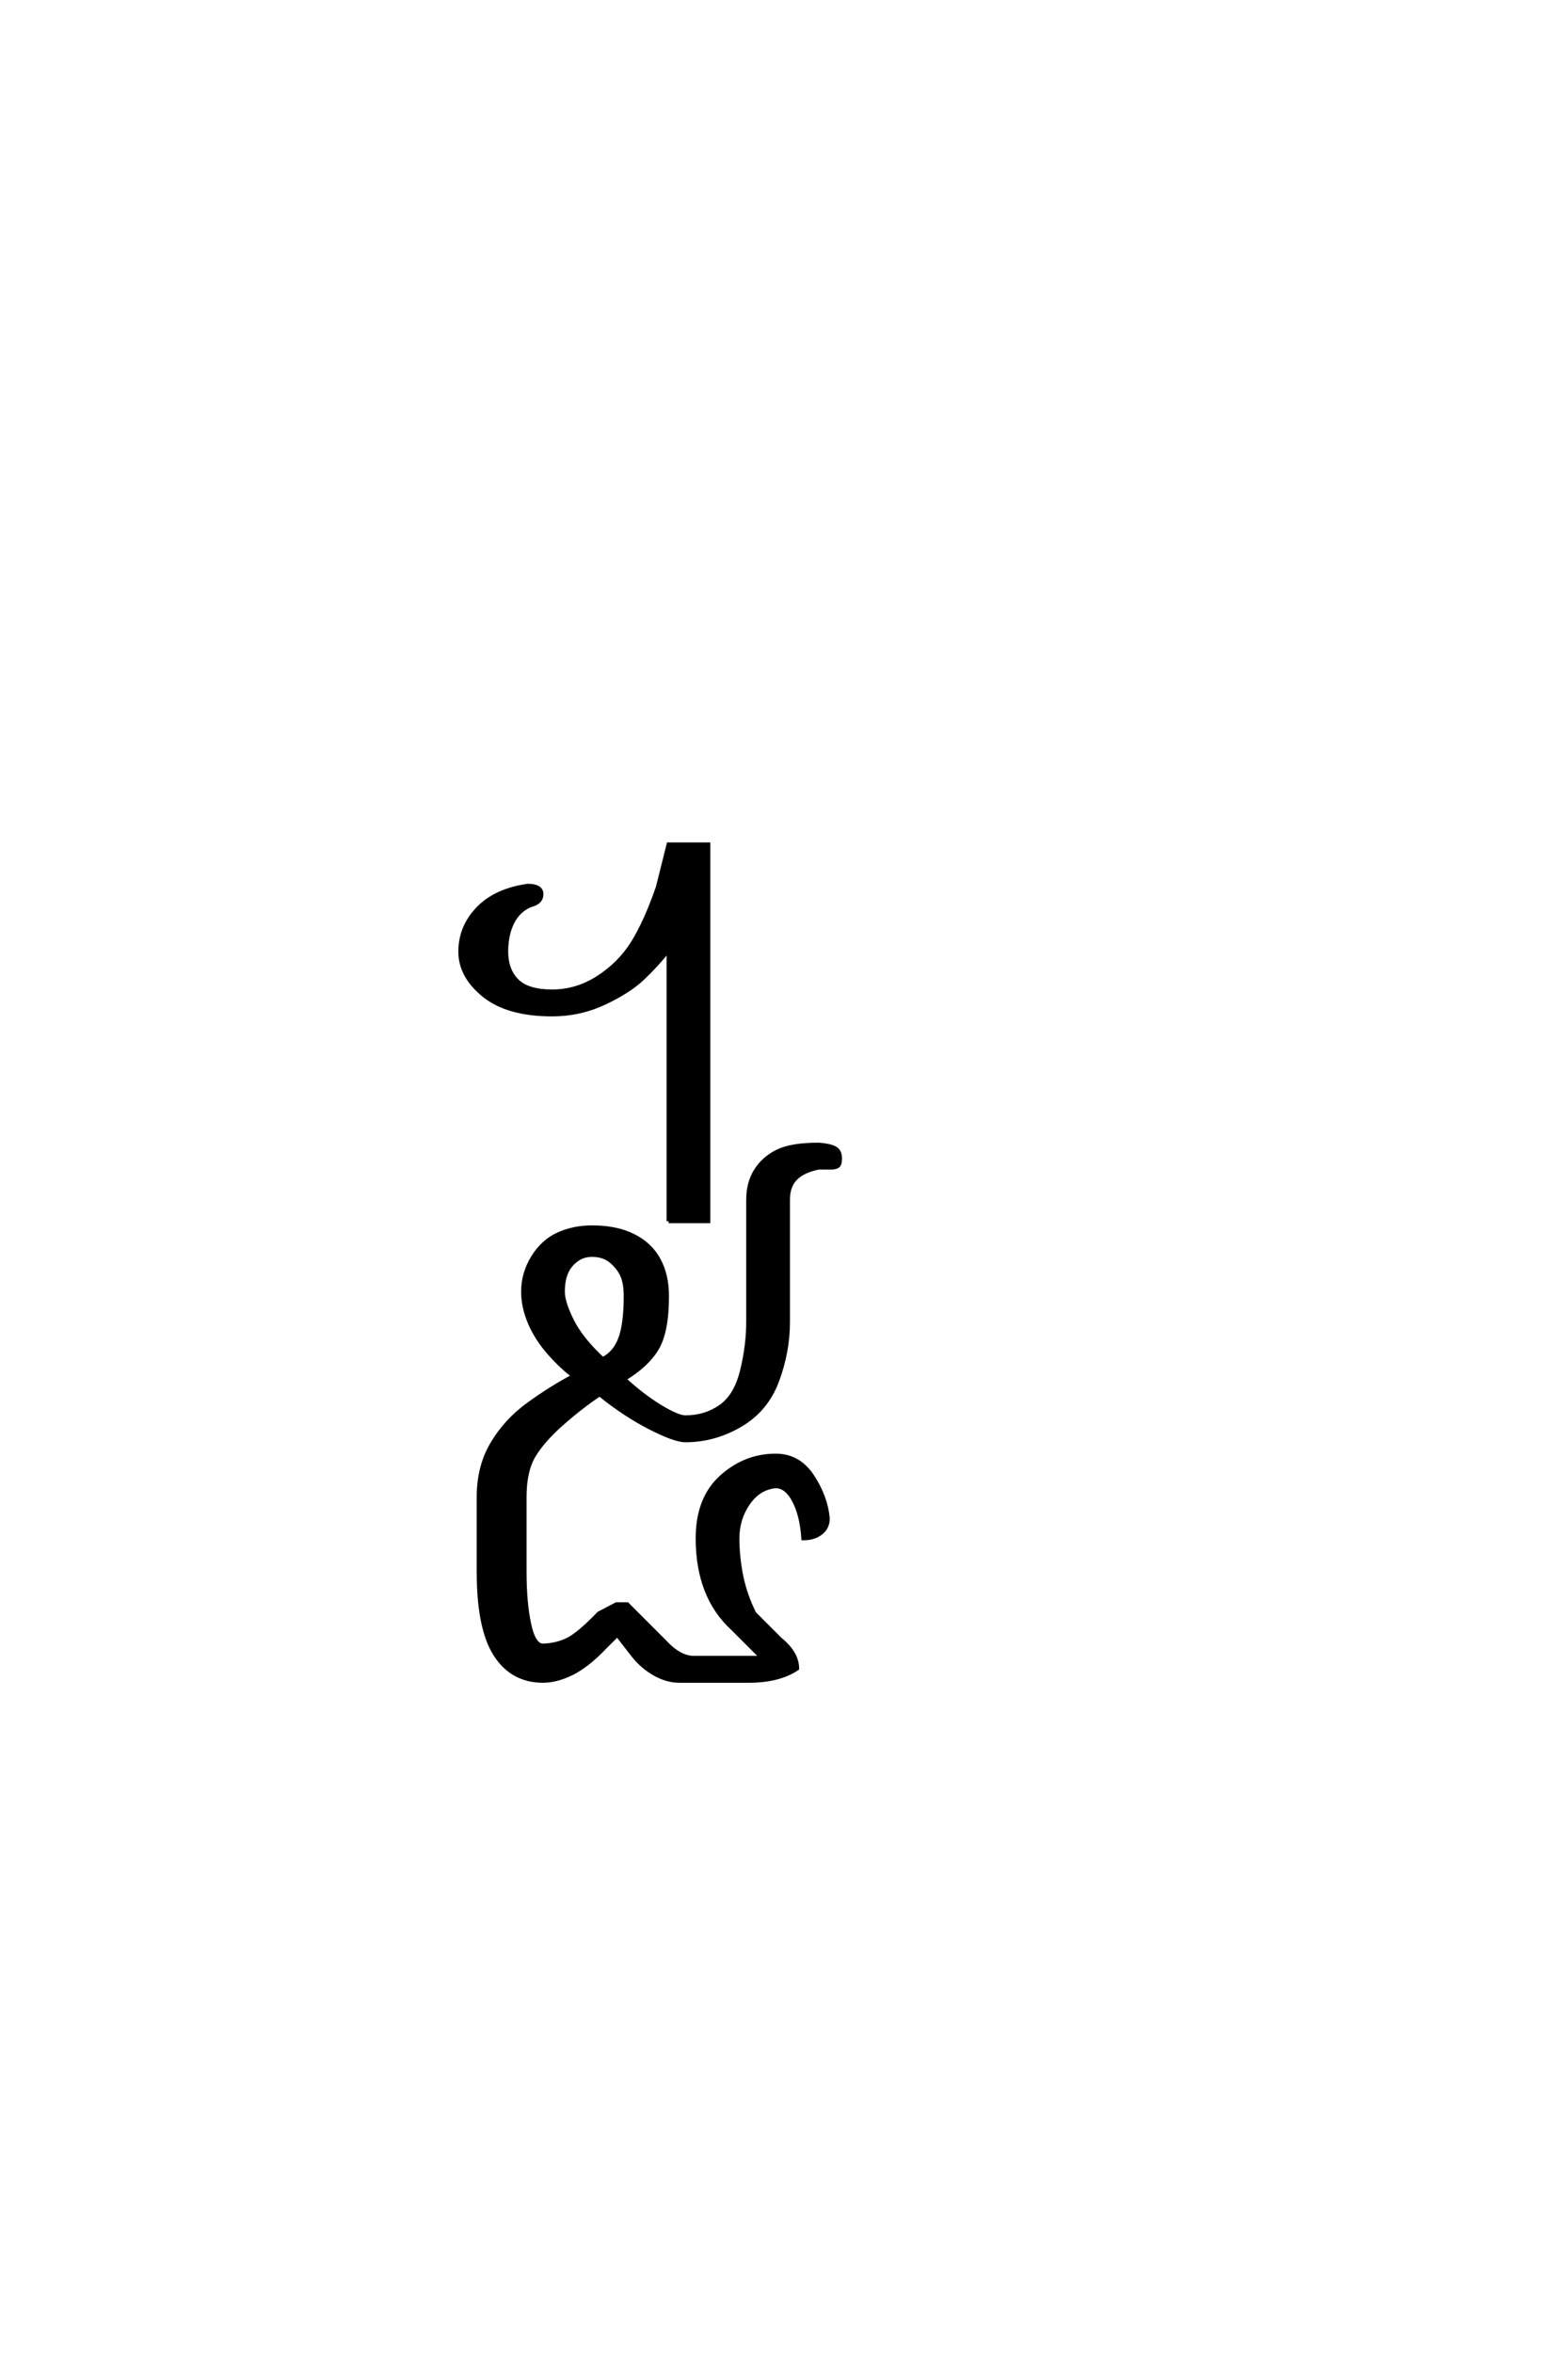 <?xml version='1.0' encoding='UTF-8'?>
<!DOCTYPE svg PUBLIC "-//W3C//DTD SVG 1.0//EN"
    "http://www.w3.org/TR/2001/REC-SVG-20010904/DTD/svg10.dtd">

<svg xmlns='http://www.w3.org/2000/svg' version='1.0'
     width='40.0' height='60.0'>

 <g transform='scale(0.1 -0.1) translate(110.0 -370.0)'>
  <path d='M60.547 58.594
L60.547 127.734
Q57.422 123.828 53.906 120.5
Q50.391 117.188 44.141 114.25
Q37.891 111.328 30.859 111.328
Q19.531 111.328 13.469 116.203
Q7.422 121.094 7.422 127.344
Q7.422 133.594 11.906 138.281
Q16.406 142.969 24.609 144.141
Q28.125 144.141 28.125 142
Q28.125 139.844 25.297 139.156
Q22.266 137.891 20.703 134.766
Q19.141 131.641 19.141 127.344
Q19.141 122.656 21.875 119.922
Q24.609 117.188 30.859 117.188
Q37.109 117.188 42.578 120.703
Q48.047 124.219 51.359 129.484
Q54.688 134.766 57.812 143.75
L60.547 154.688
L70.703 154.688
L70.703 58.594
L60.547 58.594
L60.547 58.594
M28.516 -58.594
Q20.703 -58.594 16.406 -51.953
Q12.109 -45.312 12.109 -30.859
L12.109 -11.719
Q12.109 -3.906 15.625 1.953
Q19.141 7.812 24.797 11.906
Q30.469 16.016 36.328 19.141
Q33.594 21.094 30.266 24.797
Q26.953 28.516 25.188 32.609
Q23.438 36.719 23.438 40.625
Q23.438 45.312 25.969 49.406
Q28.516 53.516 32.422 55.266
Q36.328 57.031 41.016 57.031
Q47.266 57.031 51.562 54.875
Q55.859 52.734 58 48.828
Q60.156 44.922 60.156 39.453
Q60.156 30.469 57.609 26.172
Q55.078 21.875 49.219 18.359
Q53.906 14.062 58.391 11.328
Q62.891 8.594 64.844 8.594
Q69.922 8.594 73.828 11.328
Q77.734 14.062 79.297 20.5
Q80.859 26.953 80.859 32.812
L80.859 64.062
Q80.859 68.359 82.812 71.484
Q84.766 74.609 88.281 76.359
Q91.797 78.125 98.828 78.125
Q101.562 77.938 102.922 77.25
Q104.297 76.562 104.297 74.609
Q104.297 73.047 103.703 72.656
Q103.125 72.266 101.953 72.266
L98.828 72.266
Q94.922 71.484 92.969 69.531
Q91.016 67.578 91.016 64.062
L91.016 32.812
Q91.016 25.391 88.281 17.969
Q85.547 10.547 78.906 6.641
Q72.266 2.734 64.844 2.734
Q62.109 2.734 55.656 6.047
Q49.219 9.375 42.969 14.453
Q38.281 11.328 33.391 7.031
Q28.516 2.734 26.172 -1.172
Q23.828 -5.078 23.828 -11.719
L23.828 -30.859
Q23.828 -38.672 25 -44.141
Q26.172 -49.609 28.516 -49.609
Q31.844 -49.516 34.672 -48.188
Q37.5 -46.875 42.781 -41.406
L47.266 -39.062
L50 -39.062
L59.375 -48.438
Q63.281 -52.734 67 -52.734
L84.375 -52.734
L76.953 -45.312
Q67.969 -37.109 67.969 -22.266
Q67.969 -12.109 74.016 -6.641
Q80.078 -1.172 87.891 -1.172
Q93.75 -1.172 97.219 -6.438
Q100.688 -11.719 101.172 -17.188
Q101.172 -19.531 99.406 -20.891
Q97.656 -22.266 94.922 -22.266
Q94.531 -16.406 92.578 -12.688
Q90.625 -8.984 87.891 -8.984
Q83.594 -9.375 80.859 -13.328
Q78.125 -17.281 78.125 -22.266
Q78.125 -26.953 79.094 -31.828
Q80.078 -36.719 82.422 -41.406
L89.062 -48.047
Q93.359 -51.562 93.359 -55.469
Q88.672 -58.594 81.062 -58.594
L63.281 -58.594
Q60.156 -58.594 57.031 -56.828
Q53.906 -55.078 51.562 -52.141
L47.469 -46.875
L44.141 -50.188
Q39.844 -54.688 35.938 -56.641
Q32.031 -58.594 28.516 -58.594
Q32.031 -58.594 28.516 -58.594
M43.75 23.438
Q46.875 25 48.234 28.703
Q49.609 32.422 49.609 39.453
Q49.609 42.578 48.828 44.531
Q48.047 46.484 46.094 48.234
Q44.141 50 41.016 50
Q38.672 50 36.906 48.625
Q35.156 47.266 34.375 45.312
Q33.594 43.359 33.594 40.625
Q33.594 37.891 35.938 33.203
Q38.281 28.516 43.75 23.438
'
        style='fill: #000000; stroke: #000000'/>

 </g>
</svg>
